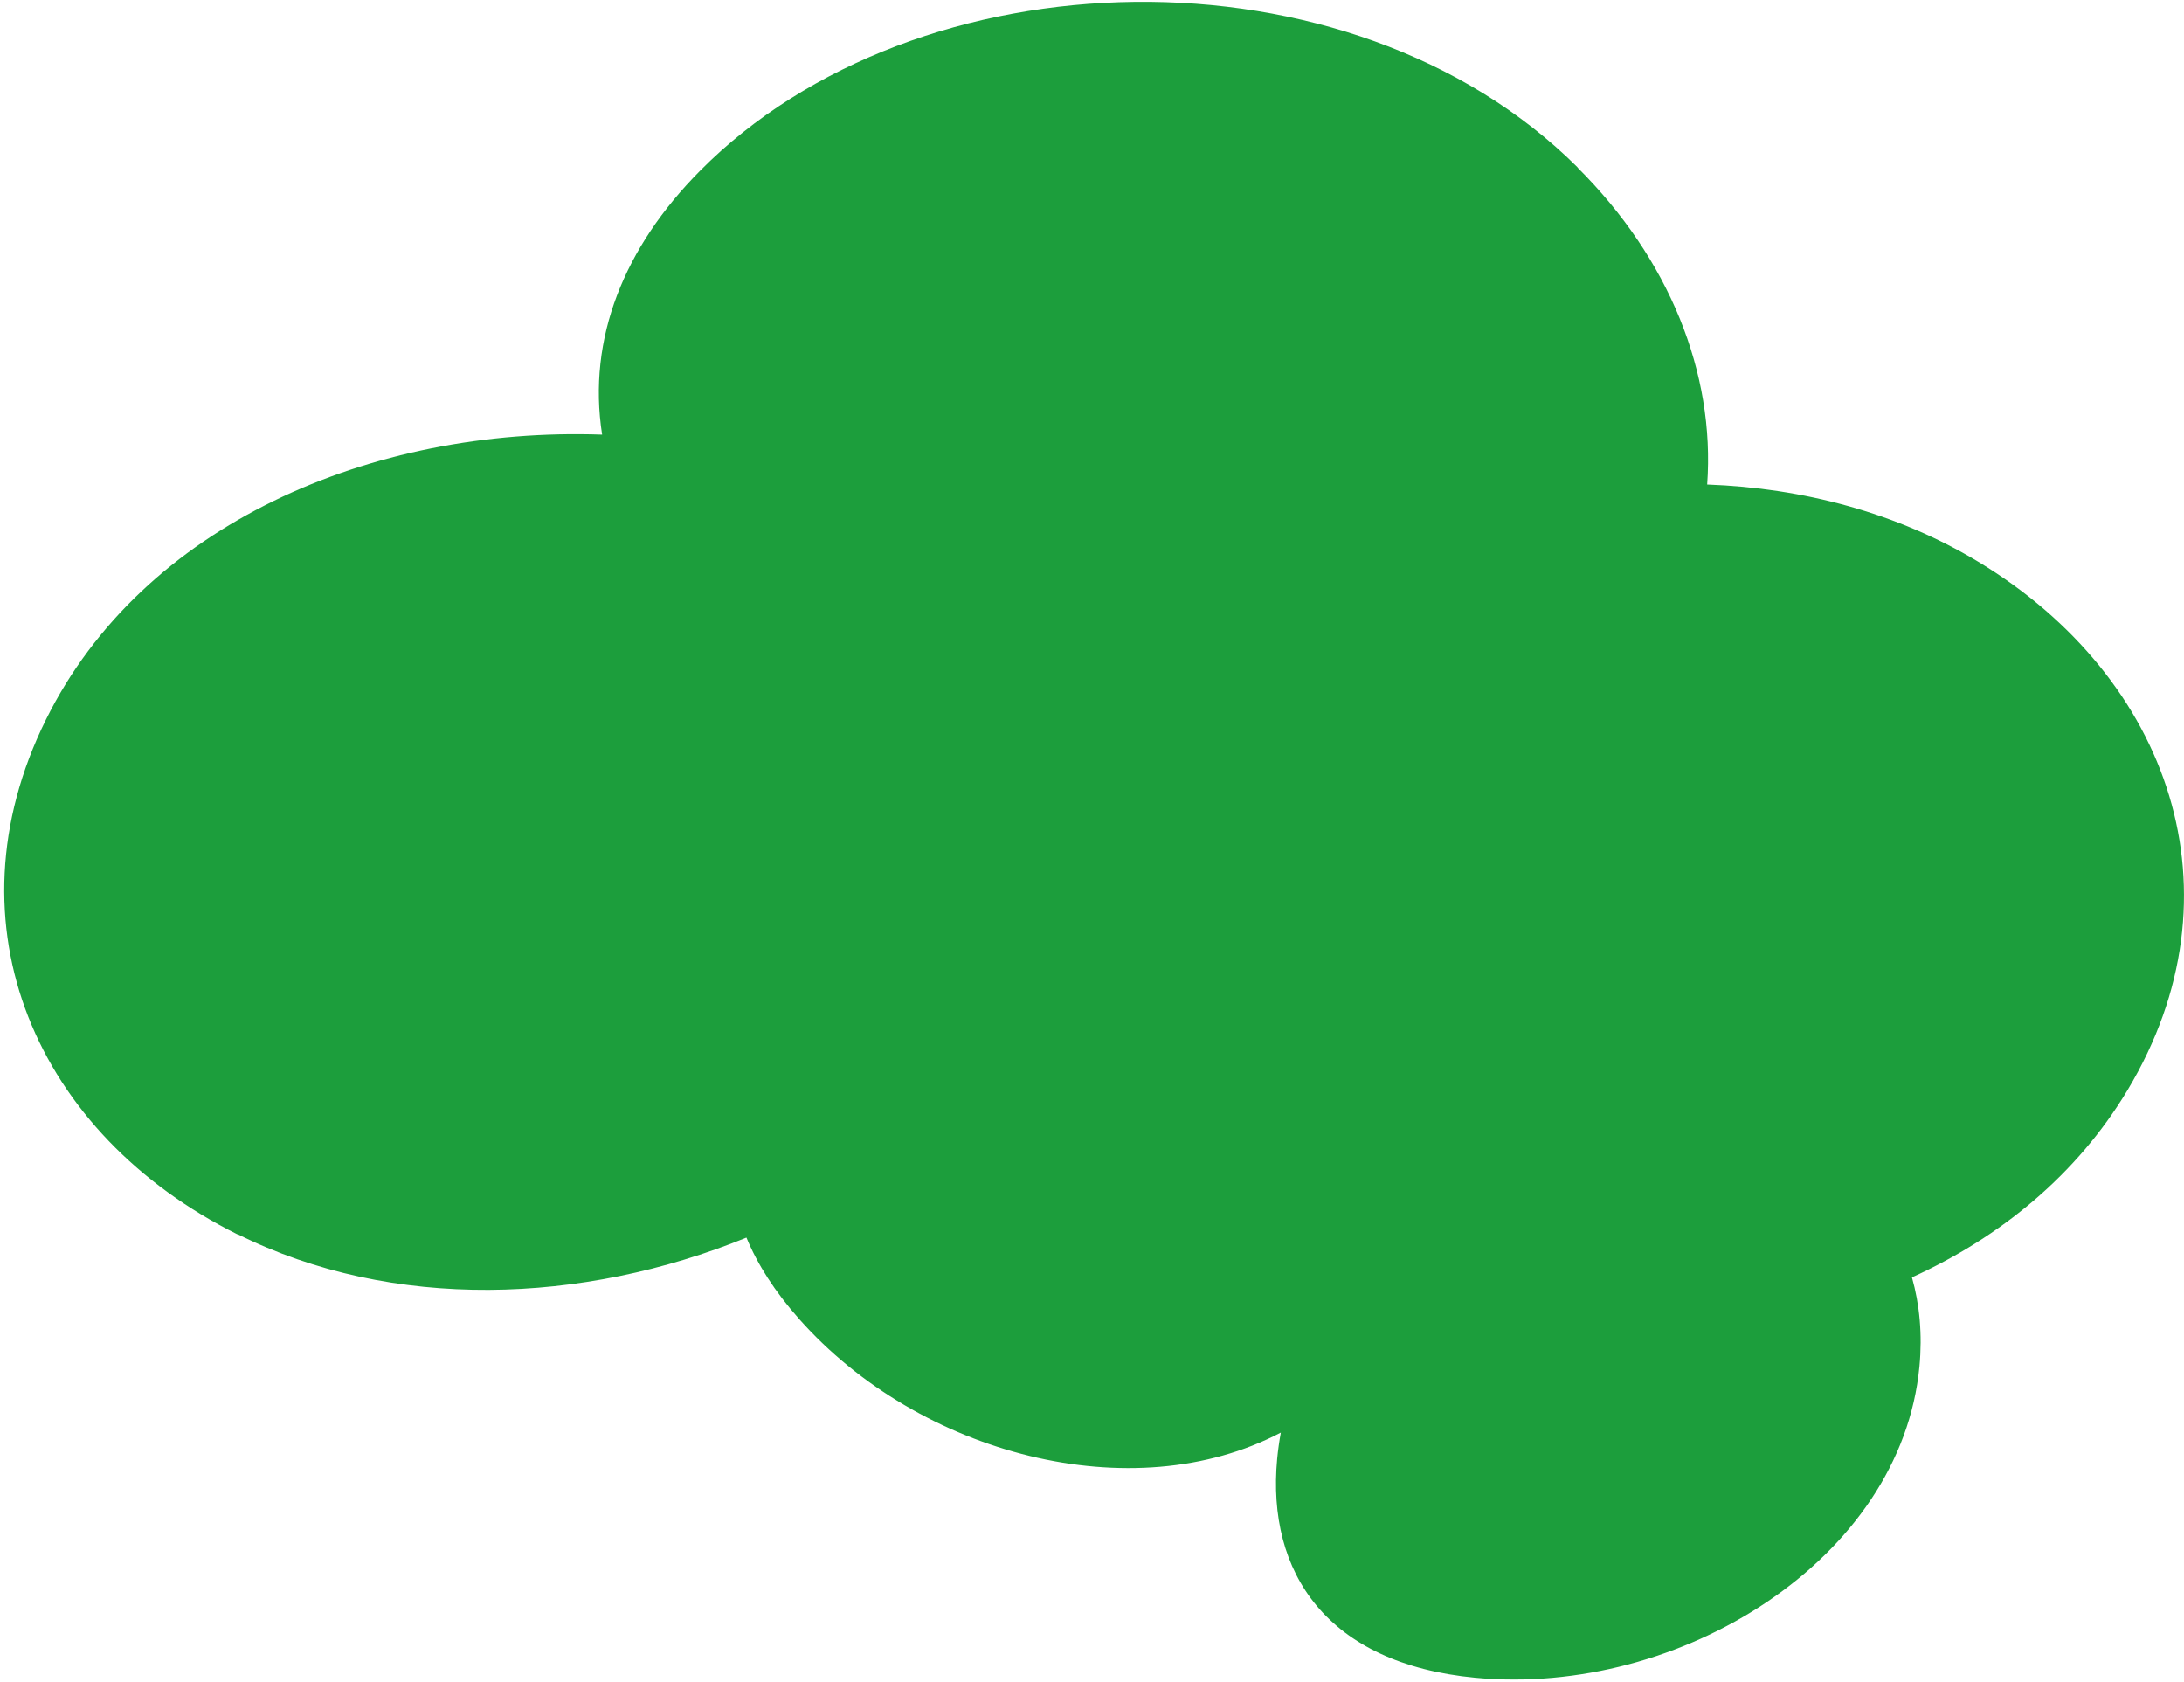 <svg xmlns="http://www.w3.org/2000/svg" width="513" height="395" viewBox="0 0 513 395" fill="none"><path d="M400.996 113.785C402.892 87.561 392.02 60.731 370.534 39.334H370.595C316.986 -14.038 215.33 -11.28 164.41 40.131C146.688 58.002 137.885 79.437 141.433 102.071C87.259 100.178 33.494 123.148 10.795 168.995C-13.167 217.404 8.716 266.486 55.785 289.894V289.833C92.279 308.008 136.916 306.277 175.332 290.645C177.908 296.897 181.975 303.298 187.7 309.748C216.042 341.73 266.123 354.691 300.851 336.434C300.476 338.477 300.188 340.531 299.993 342.592C297.487 369.37 311.729 390.694 346.511 394.003C394.619 398.537 446.579 366.245 450.857 320.9C451.563 313.388 450.908 306.375 449.097 299.984C470.006 290.471 487.812 275.85 499.698 256.069C527.512 209.805 509.724 159.13 464.672 131.923C445.549 120.393 423.515 114.61 400.996 113.785Z" fill="#1C9E3C"></path></svg>